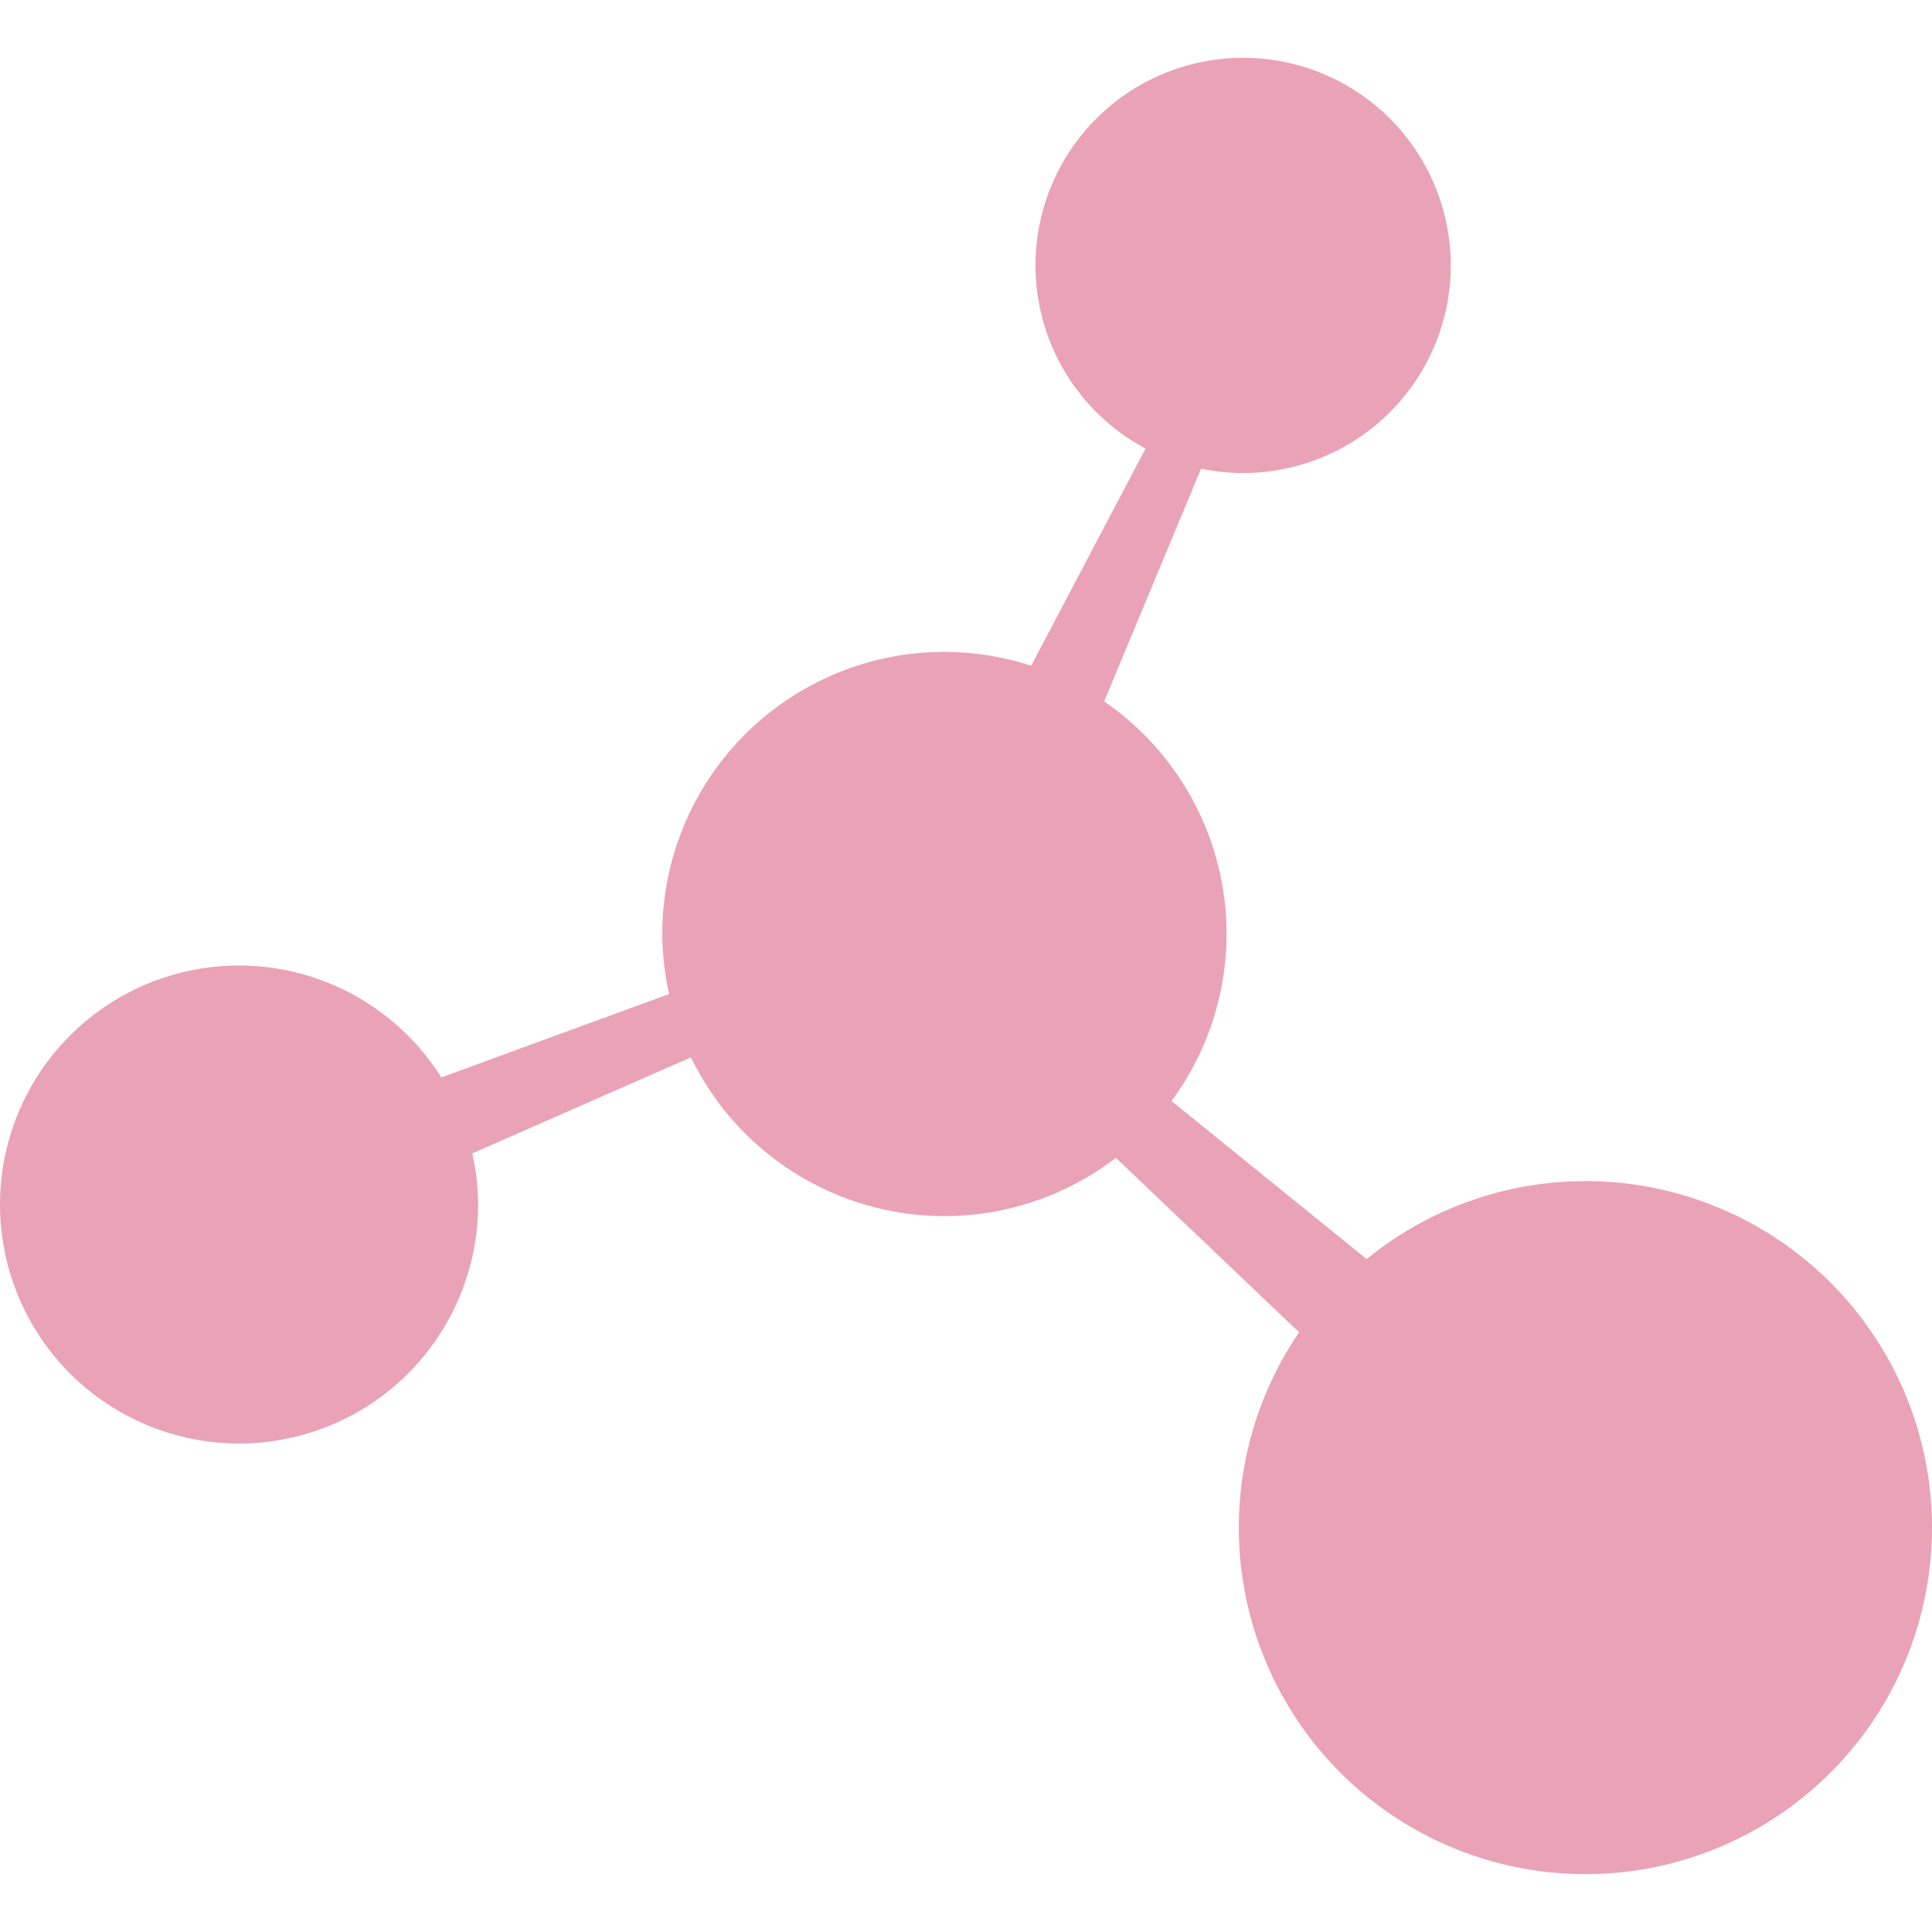 <svg role="img" width="32px" height="32px" viewBox="0 0 24 24" xmlns="http://www.w3.org/2000/svg"><title>Moleculer</title><path fill="#eaa2b8" d="M15.442.718a2.58 2.58 0 0 0-2.579 2.579 2.58 2.58 0 0 0 1.368 2.275L12.809 8.27a3.505 3.505 0 0 0-1.077-.172 3.505 3.505 0 0 0-3.505 3.505 3.505 3.505 0 0 0 .085.745l-2.83 1.036a2.97 2.97 0 0 0-2.513-1.39A2.97 2.97 0 0 0 0 14.962a2.97 2.97 0 0 0 2.97 2.97 2.97 2.97 0 0 0 2.969-2.97 2.97 2.97 0 0 0-.072-.634l2.716-1.193a3.505 3.505 0 0 0 3.15 1.972 3.505 3.505 0 0 0 2.129-.724l2.276 2.167a4.305 4.305 0 0 0-.749 2.426 4.305 4.305 0 0 0 4.306 4.305A4.305 4.305 0 0 0 24 18.977a4.305 4.305 0 0 0-4.305-4.305 4.305 4.305 0 0 0-2.718.969l-2.424-1.964a3.505 3.505 0 0 0 .684-2.074 3.505 3.505 0 0 0-1.521-2.89l1.204-2.891a2.58 2.58 0 0 0 .522.054 2.58 2.58 0 0 0 2.58-2.58 2.58 2.58 0 0 0-2.58-2.578Z"/></svg>